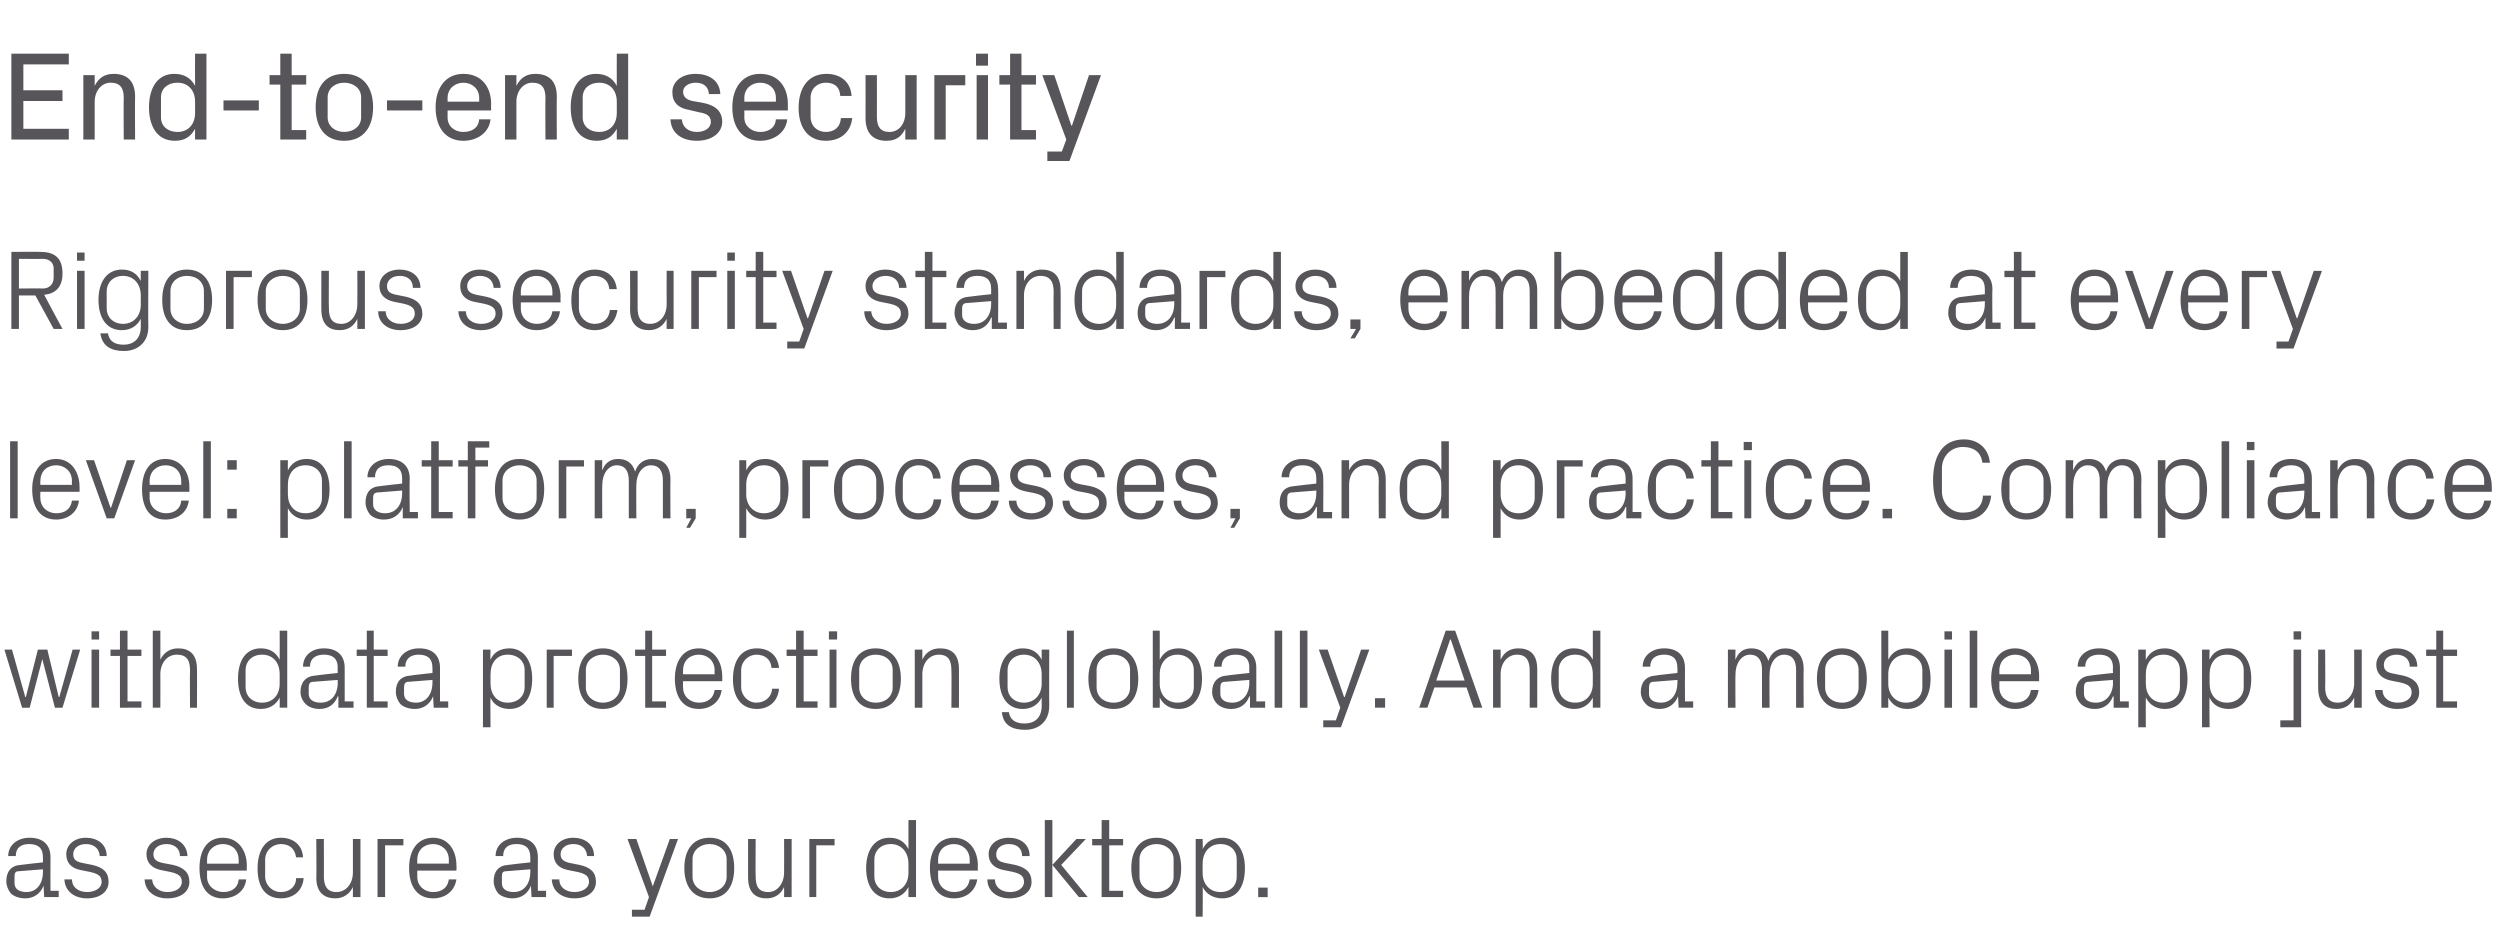 <?xml version="1.0" standalone="no"?><!DOCTYPE svg PUBLIC "-//W3C//DTD SVG 1.1//EN" "http://www.w3.org/Graphics/SVG/1.1/DTD/svg11.dtd"><svg xmlns="http://www.w3.org/2000/svg" version="1.1" width="396px" height="150.5px" viewBox="0 -6 396 150.5" style="top:-6px"><desc>End to end security Rigorous security standards, embedded at every level: platform, processes, and practice. Complian...</desc><defs/><g id="Polygon36995"><path d="m6.8 129.8c0-1.6-.9-2.1-2.2-2.1c-1.3 0-2.1.6-2.1 1.9H1.3c0-1.7 1.4-2.9 3.4-2.9c2 0 3.3 1 3.3 3.1c-.03.04 0 5.3 0 5.3h1.3v1H7l-.1-1.8s-.02.02 0 0c-.5 1.3-1.6 2-2.9 2c-.9 0-1.8-.3-2.3-.8c-.4-.5-.7-1.2-.7-1.9c0-1.5.7-2.5 2.3-2.6c.05-.03 3.5-.4 3.5-.4c0 0 .02-.8 0-.8zM3 132c-.6 0-.7.3-.7.9v1c0 .9.7 1.4 1.9 1.4c1.6 0 2.6-1.3 2.6-3.2c.02 0 0-.4 0-.4L3 132zm11.6-1c1.8.4 2.6 1.2 2.6 2.7c0 1.5-1.3 2.6-3.4 2.6c-2 0-3.5-1.1-3.6-3h1.2c0 1.3 1.1 2 2.4 2c1.2 0 2.3-.6 2.3-1.6c0-.9-.5-1.3-1.9-1.6l-1.5-.3c-1.4-.3-2.2-1.1-2.2-2.5c0-1.5 1.3-2.6 3.1-2.6c1.7 0 3.3.9 3.3 2.9h-1.1c-.1-1.3-1-1.9-2.2-1.9c-1.2 0-2 .7-2 1.6c0 .9.5 1.2 1.5 1.4l1.5.3zm12.8 0c1.7.4 2.6 1.2 2.6 2.7c0 1.5-1.3 2.6-3.5 2.6c-2 0-3.5-1.1-3.6-3h1.2c.1 1.3 1.2 2 2.4 2c1.3 0 2.3-.6 2.3-1.6c0-.9-.5-1.3-1.9-1.6l-1.5-.3c-1.3-.3-2.2-1.1-2.2-2.5c0-1.5 1.3-2.6 3.2-2.6c1.6 0 3.2.9 3.3 2.9h-1.2c0-1.3-1-1.9-2.1-1.9c-1.3 0-2.1.7-2.1 1.6c0 .9.6 1.2 1.5 1.4l1.6.3zm10.4-.8c0-1.6-1.1-2.5-2.5-2.5c-1.3 0-2.5.9-2.5 2.5v.6h5s.02-.64 0-.6zm1.2 3.1c-.2 1.9-1.8 3-3.7 3c-2.6 0-3.7-2-3.7-4.8c0-2.8 1.2-4.8 3.7-4.8c2.5 0 3.8 2.1 3.8 4.4c-.02 0 0 .8 0 .8h-6.3v1c0 1.5 1.3 2.4 2.6 2.4c1.2 0 2.3-.6 2.4-2h1.2zm7.9-3.5c-.2-1.5-1.2-2.1-2.4-2.1c-1.3 0-2.5 1-2.5 2.5v2.6c0 1.4 1.1 2.5 2.5 2.5c1.3 0 2.4-.8 2.4-2.2h1.2c-.2 2.2-1.8 3.2-3.6 3.2c-2.6 0-3.7-2-3.7-4.7c0-3 1.3-4.9 3.7-4.9c1.9 0 3.4 1.1 3.5 3.1h-1.1zm4.4 3c0 1.5.5 2.5 2 2.5c1.5 0 2.6-1.3 2.6-3.1v-5.3h1.2v9.2h-1.2v-1.6c-.5 1.1-1.5 1.8-2.8 1.8c-1.7 0-3-.9-3-3.3c.05.04 0-6.1 0-6.1h1.2s.02 5.94 0 5.9zm8.5-5.9h4.1v1H61v8.2h-1.2v-9.2zm11.3 3.3c0-1.6-1.2-2.5-2.5-2.5c-1.4 0-2.5.9-2.5 2.5c-.02-.04 0 .6 0 .6h5s-.02-.64 0-.6zm1.2 3.1c-.3 1.9-1.8 3-3.7 3c-2.6 0-3.8-2-3.8-4.8c0-2.8 1.3-4.8 3.8-4.8c2.5 0 3.7 2.1 3.7 4.4c.04 0 0 .8 0 .8h-6.2s-.02.96 0 1c0 1.5 1.2 2.4 2.5 2.4c1.3 0 2.3-.6 2.5-2h1.2zm11.7-3.5c0-1.6-.9-2.1-2.2-2.1c-1.3 0-2.1.6-2.1 1.9h-1.2c0-1.7 1.4-2.9 3.4-2.9c2 0 3.3 1 3.3 3.1c-.03.04 0 5.3 0 5.3h1.3v1h-2.3l-.1-1.8s-.02.02 0 0c-.5 1.3-1.6 2-2.9 2c-.9 0-1.8-.3-2.3-.8c-.4-.5-.7-1.2-.7-1.9c0-1.5.7-2.5 2.3-2.6c.05-.03 3.5-.4 3.5-.4c0 0 .02-.8 0-.8zm-3.8 2.2c-.6 0-.7.3-.7.9v1c0 .9.7 1.4 1.9 1.4c1.6 0 2.6-1.3 2.6-3.2c.02 0 0-.4 0-.4l-3.8.3zm11.6-1c1.8.4 2.6 1.2 2.6 2.7c0 1.5-1.3 2.6-3.4 2.6c-2 0-3.5-1.1-3.6-3h1.2c0 1.3 1.1 2 2.4 2c1.2 0 2.3-.6 2.3-1.6c0-.9-.5-1.3-1.9-1.6l-1.5-.3c-1.4-.3-2.2-1.1-2.2-2.5c0-1.5 1.3-2.6 3.1-2.6c1.7 0 3.3.9 3.3 2.9H93c-.1-1.3-1-1.9-2.2-1.9c-1.2 0-2 .7-2 1.6c0 .9.6 1.2 1.5 1.4l1.5.3zm11.6 3.4l2.7-7.5h1.3l-4.5 12.3h-2.8v-1.1h2l.7-2l-3.4-9.2h1.4l2.6 7.5zm9-7.7c2.7 0 3.9 2 3.9 4.8c0 2.8-1.2 4.8-3.9 4.8c-2.7 0-4-2-4-4.8c0-2.8 1.3-4.8 4-4.8zm2.7 3.4c0-1.4-1.2-2.4-2.7-2.4c-1.5 0-2.7 1-2.7 2.4v2.8c0 1.4 1.2 2.4 2.7 2.4c1.5 0 2.7-1 2.7-2.4v-2.8zm4.6 2.7c0 1.5.4 2.5 2 2.5c1.4 0 2.5-1.3 2.5-3.1c.03-.01 0-5.3 0-5.3h1.2v9.2h-1.2s.03-1.6 0-1.6c-.5 1.1-1.4 1.8-2.8 1.8c-1.7 0-2.9-.9-2.9-3.3c-.01.04 0-6.1 0-6.1h1.2s-.04 5.94 0 5.9zm8.5-5.9h4v1h-2.9v8.2h-1.1v-9.2zm15.7 3.9c0-1.8-1.1-3.1-2.8-3.1c-1.6 0-2.6 1.1-2.6 2.4v2.8c0 1.3 1 2.4 2.6 2.4c1.7 0 2.8-1.3 2.8-3v-1.5zm0 5.3v-1.6c-.6 1.2-1.7 1.8-3 1.8c-2.4 0-3.7-1.9-3.7-4.8c0-2.8 1.3-4.8 3.7-4.8c1.4 0 2.4.6 3 1.8v-4.6h1.2v12.2h-1.2zm9.7-5.9c0-1.6-1.2-2.5-2.5-2.5c-1.4 0-2.5.9-2.5 2.5v.6h5v-.6zm1.2 3.1c-.3 1.9-1.8 3-3.7 3c-2.6 0-3.8-2-3.8-4.8c0-2.8 1.3-4.8 3.8-4.8c2.5 0 3.8 2.1 3.8 4.4c-.05 0 0 .8 0 .8h-6.3v1c0 1.5 1.2 2.4 2.5 2.4c1.3 0 2.3-.6 2.5-2h1.2zm6-2.3c1.7.4 2.6 1.2 2.6 2.7c0 1.5-1.3 2.6-3.5 2.6c-1.9 0-3.5-1.1-3.5-3h1.2c0 1.3 1.1 2 2.4 2c1.2 0 2.2-.6 2.2-1.6c0-.9-.5-1.3-1.8-1.6l-1.5-.3c-1.4-.3-2.3-1.1-2.3-2.5c0-1.5 1.3-2.6 3.2-2.6c1.7 0 3.3.9 3.3 2.9h-1.2c0-1.3-.9-1.9-2.1-1.9c-1.2 0-2 .7-2 1.6c0 .9.5 1.2 1.5 1.4l1.5.3zm5.9 0l3.8-4.1h1.5l-3.9 4.1l4.2 5.1h-1.4l-4.2-5.1zm0 5.1h-1.2v-12.2h1.2v12.2zm9-1h2.2v1h-3.4v-8.2H173v-1h1.5v-3h1.2v3h2.2v1h-2.2v7.2zm7.5-8.4c2.7 0 3.9 2 3.9 4.8c0 2.8-1.2 4.8-3.9 4.8c-2.7 0-4-2-4-4.8c0-2.8 1.3-4.8 4-4.8zm2.7 3.4c0-1.4-1.2-2.4-2.7-2.4c-1.5 0-2.7 1-2.7 2.4v2.8c0 1.4 1.2 2.4 2.7 2.4c1.5 0 2.7-1 2.7-2.4v-2.8zm4.6 2.2c0 1.7 1.1 3 2.8 3c1.7 0 2.6-1.1 2.6-2.4v-2.8c0-1.3-.9-2.4-2.6-2.4c-1.7 0-2.8 1.3-2.8 3.1v1.5zm-1.1 6.9v-12.3h1.1s.05 1.6 0 1.6c.6-1.2 1.6-1.8 3.1-1.8c2.3 0 3.6 2 3.6 4.8c0 2.9-1.2 4.8-3.6 4.8c-1.3 0-2.5-.6-3.1-1.8c.05.02 0 4.7 0 4.7h-1.1zm11.4-3.1h-1.5v-1.5h1.5v1.5z" stroke="none" fill="#575559"/></g><g id="Polygon36994"><path d="m4.1 104.4L6 96.9h1.5l1.8 7.5h.1l2.1-7.5h1.2l-2.8 9.2H8.7l-2-7.7l-2 7.7H3.5L.7 96.9h1.2l2.1 7.5h.1zm10.4 1.7v-9.2h1.2v9.2h-1.2zm1.2-10.8h-1.2V94h1.2v1.3zm4.5 9.8h2.2v1H19v-8.2h-1.5v-1h1.5v-3h1.2v3h2.2v1h-2.2v7.2zm9.9-4.9c0-1.6-.5-2.5-2.1-2.5c-1.5 0-2.6 1.3-2.6 3.1c.02-.01 0 5.3 0 5.3h-1.2V93.9h1.2s.02 4.62 0 4.6c.5-1.1 1.5-1.8 2.8-1.8c1.8 0 3 .9 3 3.3c.03-.02 0 6.1 0 6.1h-1.1s-.04-5.94 0-5.9zm14.2.6c0-1.8-1-3.1-2.8-3.1c-1.6 0-2.6 1.1-2.6 2.4v2.8c0 1.3 1 2.4 2.6 2.4c1.8 0 2.8-1.3 2.8-3v-1.5zm0 5.3s.02-1.58 0-1.6c-.6 1.2-1.7 1.8-3 1.8c-2.4 0-3.6-1.9-3.6-4.8c0-2.8 1.2-4.8 3.6-4.8c1.4 0 2.4.6 3 1.8c.02 0 0-4.6 0-4.6h1.2v12.2h-1.2zm9.2-6.3c0-1.6-.9-2.1-2.2-2.1c-1.3 0-2.2.6-2.2 1.9H48c0-1.7 1.3-2.9 3.3-2.9c2 0 3.3 1 3.3 3.1v5.3h1.4v1h-2.4v-1.8s-.09.02-.1 0c-.5 1.3-1.5 2-2.9 2c-.9 0-1.7-.3-2.2-.8c-.5-.5-.8-1.2-.8-1.9c0-1.5.8-2.5 2.4-2.6c-.01-.03 3.5-.4 3.5-.4c0 0-.04-.8 0-.8zm-3.9 2.2c-.5 0-.7.3-.7.9v1c0 .9.7 1.4 1.9 1.4c1.7 0 2.7-1.3 2.7-3.2c-.04 0 0-.4 0-.4l-3.9.3zm9.6 3.1h2.2v1h-3.3v-8.2h-1.6v-1h1.6v-3h1.1v3h2.2v1h-2.2v7.2zm9.3-5.3c0-1.6-.9-2.1-2.2-2.1c-1.2 0-2.1.6-2.1 1.9H63c0-1.7 1.4-2.9 3.4-2.9c2 0 3.3 1 3.3 3.1c-.02.04 0 5.3 0 5.3h1.3v1h-2.3l-.1-1.8s-.02.02 0 0c-.5 1.3-1.6 2-2.9 2c-.9 0-1.8-.3-2.3-.8c-.4-.5-.7-1.2-.7-1.9c0-1.5.7-2.5 2.4-2.6c-.05-.03 3.4-.4 3.4-.4c0 0 .02-.8 0-.8zm-3.8 2.2c-.5 0-.7.3-.7.9v1c0 .9.7 1.4 1.9 1.4c1.6 0 2.6-1.3 2.6-3.2c.02 0 0-.4 0-.4l-3.8.3zm13 .3c0 1.7 1 3 2.7 3c1.7 0 2.7-1.1 2.7-2.4v-2.8c0-1.3-1-2.4-2.7-2.4c-1.7 0-2.7 1.3-2.7 3.1v1.5zm-1.2 6.9V96.9h1.2s-.05 1.6 0 1.6c.5-1.2 1.6-1.8 3-1.8c2.3 0 3.6 2 3.6 4.8c0 2.9-1.2 4.8-3.6 4.8c-1.3 0-2.5-.6-3-1.8c-.05.02 0 4.7 0 4.7h-1.2zm10.1-12.3h4v1h-2.9v8.2h-1.1v-9.2zm8.9-.2c2.7 0 3.9 2 3.9 4.8c0 2.8-1.2 4.8-3.9 4.8c-2.7 0-3.9-2-3.9-4.8c0-2.8 1.2-4.8 3.9-4.8zm2.7 3.4c0-1.4-1.2-2.4-2.7-2.4c-1.5 0-2.7 1-2.7 2.4v2.8c0 1.4 1.2 2.4 2.7 2.4c1.5 0 2.7-1 2.7-2.4v-2.8zm5.1 5h2.2v1h-3.3v-8.2h-1.6v-1h1.6v-3h1.1v3h2.2v1h-2.2v7.2zm9.9-4.9c0-1.6-1.2-2.5-2.5-2.5c-1.4 0-2.5.9-2.5 2.5c-.04-.04 0 .6 0 .6h5s-.04-.64 0-.6zm1.1 3.1c-.2 1.9-1.8 3-3.6 3c-2.6 0-3.8-2-3.8-4.8c0-2.8 1.3-4.8 3.8-4.8c2.4 0 3.7 2.1 3.7 4.4c.02 0 0 .8 0 .8h-6.2s-.04.96 0 1c0 1.5 1.2 2.4 2.5 2.4c1.3 0 2.3-.6 2.5-2h1.1zm7.9-3.5c-.1-1.5-1.2-2.1-2.4-2.1c-1.2 0-2.4 1-2.4 2.5v2.6c0 1.4 1.1 2.5 2.4 2.5c1.3 0 2.4-.8 2.5-2.2h1.1c-.2 2.2-1.8 3.2-3.5 3.2c-2.6 0-3.8-2-3.8-4.7c0-3 1.3-4.9 3.8-4.9c1.9 0 3.3 1.1 3.5 3.1h-1.2zm5.1 5.3h2.2v1h-3.4v-8.2h-1.5v-1h1.5v-3h1.2v3h2.2v1h-2.2v7.2zm4.1 1v-9.2h1.1v9.2h-1.1zm1.2-10.8h-1.3V94h1.3v1.3zm6.1 1.4c2.7 0 4 2 4 4.8c0 2.8-1.3 4.8-4 4.8c-2.7 0-3.9-2-3.9-4.8c0-2.8 1.2-4.8 3.9-4.8zm2.7 3.4c0-1.4-1.1-2.4-2.7-2.4c-1.5 0-2.6 1-2.6 2.4v2.8c0 1.4 1.1 2.4 2.6 2.4c1.6 0 2.7-1 2.7-2.4v-2.8zm9.3.1c0-1.5-.4-2.5-2-2.5c-1.5 0-2.6 1.3-2.6 3.1v5.3h-1.2v-9.2h1.2v1.6c.5-1.1 1.4-1.8 2.8-1.8c1.8 0 3 .9 3 3.3c.02-.02 0 6.1 0 6.1h-1.2s.05-5.9 0-5.9zm15.5 5.6c0 2.6-1.8 3.8-3.8 3.8c-1.9 0-3.5-.6-3.7-2.8h1.1c.2 1.2 1 1.8 2.5 1.8c1.6 0 2.7-.9 2.7-2.8v-1.3c-.6 1.2-1.7 1.8-3 1.8c-2.4 0-3.7-1.9-3.7-4.8c0-2.8 1.3-4.8 3.7-4.8c1.4 0 2.4.6 3 1.8v-1.6h1.2s-.03 8.93 0 8.9zm-1.2-5c0-1.8-1.1-3.1-2.8-3.1c-1.6 0-2.6 1.1-2.6 2.4v2.8c0 1.3 1 2.4 2.6 2.4c1.7 0 2.8-1.3 2.8-3v-1.5zm4 5.3V93.9h1.1v12.2H169zm7.4-9.4c2.7 0 3.9 2 3.9 4.8c0 2.8-1.2 4.8-3.9 4.8c-2.7 0-4-2-4-4.8c0-2.8 1.3-4.8 4-4.8zm2.6 3.4c0-1.4-1.1-2.4-2.6-2.4c-1.6 0-2.7 1-2.7 2.4v2.8c0 1.4 1.1 2.4 2.7 2.4c1.5 0 2.6-1 2.6-2.4v-2.8zm4.7 2.2c0 1.7 1.1 3 2.8 3c1.6 0 2.6-1.1 2.6-2.4v-2.8c0-1.3-1-2.4-2.6-2.4c-1.7 0-2.8 1.3-2.8 3.1v1.5zm-1.1 3.8V93.9h1.1s.02 4.6 0 4.6c.6-1.2 1.6-1.8 3-1.8c2.4 0 3.7 2 3.7 4.8c0 2.9-1.3 4.8-3.7 4.8c-1.3 0-2.4-.6-3-1.8c.02.02 0 1.6 0 1.6h-1.1zm15.3-6.3c0-1.6-.9-2.1-2.2-2.1c-1.3 0-2.2.6-2.2 1.9h-1.2c0-1.7 1.4-2.9 3.4-2.9c2 0 3.3 1 3.3 3.1v5.3h1.4v1H198v-1.8s-.09.02-.1 0c-.5 1.3-1.5 2-2.9 2c-.9 0-1.7-.3-2.2-.8c-.5-.5-.8-1.2-.8-1.9c0-1.5.8-2.5 2.4-2.6c-.02-.03 3.5-.4 3.5-.4c0 0-.05-.8 0-.8zM194 102c-.5 0-.7.3-.7.9v1c0 .9.7 1.4 1.9 1.4c1.6 0 2.7-1.3 2.7-3.2c-.05 0 0-.4 0-.4l-3.9.3zm7.9 4.1V93.9h1.2v12.2h-1.2zm4 0V93.9h1.2v12.2h-1.2zm7.1-1.7l2.6-7.5h1.3l-4.5 12.3h-2.8v-1.1h2l.7-2l-3.4-9.2h1.4l2.6 7.5h.1zm6.4 1.7h-1.6v-1.5h1.6v1.5zm12.9-3.2h-5.1l-1.1 3.2h-1.3l4.2-12.2h1.5l4.3 12.2h-1.4l-1.1-3.2zm-2.6-7.6l-2.2 6.5h4.5l-2.2-6.5h-.1zm12.6 4.9c0-1.5-.5-2.5-2-2.5c-1.5 0-2.6 1.3-2.6 3.1v5.3h-1.2v-9.2h1.2v1.6c.5-1.1 1.4-1.8 2.8-1.8c1.8 0 3 .9 3 3.3v6.1h-1.2s.03-5.9 0-5.9zm10 .6c0-1.8-1-3.1-2.8-3.1c-1.6 0-2.6 1.1-2.6 2.4v2.8c0 1.3 1 2.4 2.6 2.4c1.8 0 2.8-1.3 2.8-3v-1.5zm0 5.3s.02-1.58 0-1.6c-.6 1.2-1.7 1.8-2.9 1.8c-2.5 0-3.7-1.9-3.7-4.8c0-2.8 1.2-4.8 3.6-4.8c1.4 0 2.4.6 3 1.8c.02 0 0-4.6 0-4.6h1.2v12.2h-1.2zm13.4-6.3c0-1.6-.9-2.1-2.1-2.1c-1.3 0-2.2.6-2.2 1.9h-1.2c0-1.7 1.4-2.9 3.4-2.9c2 0 3.3 1 3.3 3.1c-.02.04 0 5.3 0 5.3h1.3v1h-2.3l-.1-1.8s-.02.02 0 0c-.5 1.3-1.6 2-2.9 2c-.9 0-1.8-.3-2.2-.8c-.5-.5-.8-1.2-.8-1.9c0-1.5.8-2.5 2.4-2.6c-.04-.03 3.4-.4 3.4-.4c0 0 .03-.8 0-.8zm-3.8 2.2c-.5 0-.7.3-.7.9v1c0 .9.7 1.4 1.9 1.4c1.6 0 2.6-1.3 2.6-3.2c.03 0 0-.4 0-.4l-3.8.3zm11.8-5.1h1.2s-.04 1.62 0 1.6c.4-1.1 1.2-1.8 2.5-1.8c1.3 0 2.3.6 2.7 2c.4-1.2 1.3-2 2.7-2c1.6 0 2.9.9 2.9 3.3c-.04-.02 0 6.1 0 6.1h-1.2v-6c0-1.5-.6-2.4-1.9-2.4c-1.3 0-2.3 1.3-2.3 3.1c-.04-.01 0 5.3 0 5.3h-1.2v-6c0-1.5-.6-2.4-1.9-2.4c-1.3 0-2.3 1.3-2.3 3.1c-.04-.01 0 5.3 0 5.3h-1.2v-9.2zm18.1-.2c2.7 0 3.9 2 3.9 4.8c0 2.8-1.2 4.8-3.9 4.8c-2.7 0-4-2-4-4.8c0-2.8 1.3-4.8 4-4.8zm2.6 3.4c0-1.4-1.1-2.4-2.6-2.4c-1.6 0-2.7 1-2.7 2.4v2.8c0 1.4 1.1 2.4 2.7 2.4c1.5 0 2.6-1 2.6-2.4v-2.8zm4.7 2.2c0 1.7 1.1 3 2.8 3c1.6 0 2.6-1.1 2.6-2.4v-2.8c0-1.3-1-2.4-2.6-2.4c-1.7 0-2.8 1.3-2.8 3.1v1.5zm-1.1 3.8V93.9h1.1s.02 4.6 0 4.6c.6-1.2 1.6-1.8 3-1.8c2.4 0 3.7 2 3.7 4.8c0 2.9-1.3 4.8-3.7 4.8c-1.3 0-2.4-.6-3-1.8c.02.02 0 1.6 0 1.6H298zm10 0v-9.2h1.2v9.2H308zm1.2-10.8H308V94h1.2v1.3zm2.8 10.8V93.9h1.2v12.2H312zm9.7-5.9c0-1.6-1.1-2.5-2.5-2.5c-1.3 0-2.5.9-2.5 2.5v.6h5v-.6zm1.2 3.1c-.2 1.9-1.8 3-3.7 3c-2.6 0-3.8-2-3.8-4.8c0-2.8 1.3-4.8 3.8-4.8c2.5 0 3.8 2.1 3.8 4.4c-.03 0 0 .8 0 .8h-6.3v1c0 1.5 1.2 2.4 2.5 2.4c1.3 0 2.3-.6 2.5-2h1.2zm11.8-3.5c0-1.6-.9-2.1-2.2-2.1c-1.3 0-2.2.6-2.2 1.9h-1.2c0-1.7 1.4-2.9 3.4-2.9c2 0 3.3 1 3.3 3.1v5.3h1.4v1h-2.4v-1.8s-.09.02-.1 0c-.5 1.3-1.5 2-2.9 2c-.9 0-1.7-.3-2.2-.8c-.5-.5-.8-1.2-.8-1.9c0-1.5.8-2.5 2.4-2.6c-.02-.03 3.5-.4 3.5-.4c0 0-.05-.8 0-.8zm-3.9 2.2c-.5 0-.7.3-.7.9v1c0 .9.7 1.4 1.9 1.4c1.6 0 2.7-1.3 2.7-3.2c-.05 0 0-.4 0-.4l-3.9.3zm9.1.3c0 1.7 1 3 2.8 3c1.6 0 2.6-1.1 2.6-2.4v-2.8c0-1.3-1-2.4-2.6-2.4c-1.8 0-2.8 1.3-2.8 3.1v1.5zm-1.2 6.9V96.9h1.2s-.03 1.6 0 1.6c.6-1.2 1.6-1.8 3-1.8c2.4 0 3.6 2 3.6 4.8c0 2.9-1.2 4.8-3.6 4.8c-1.3 0-2.4-.6-3-1.8c-.03.02 0 4.7 0 4.7h-1.2zm11.3-6.9c0 1.7 1 3 2.7 3c1.7 0 2.7-1.1 2.7-2.4v-2.8c0-1.3-1-2.4-2.7-2.4c-1.7 0-2.7 1.3-2.7 3.1v1.5zm-1.2 6.9V96.9h1.2s-.05 1.6 0 1.6c.5-1.2 1.6-1.8 3-1.8c2.3 0 3.6 2 3.6 4.8c0 2.9-1.2 4.8-3.6 4.8c-1.3 0-2.5-.6-3-1.8c-.05.02 0 4.7 0 4.7h-1.2zm14.5-12.3h1.2v12.3h-3.3v-1.1h2.1V96.9zm1.2-1.6h-1.2V94h1.2v1.3zm3.8 7.5c0 1.5.5 2.5 2 2.5c1.5 0 2.6-1.3 2.6-3.1c.02-.01 0-5.3 0-5.3h1.2v9.2h-1.2s.02-1.6 0-1.6c-.5 1.1-1.4 1.8-2.8 1.8c-1.7 0-2.9-.9-2.9-3.3c-.02.04 0-6.1 0-6.1h1.1s.05 5.94 0 5.9zm12.3-1.8c1.7.4 2.6 1.2 2.6 2.7c0 1.5-1.3 2.6-3.5 2.6c-1.9 0-3.5-1.1-3.5-3h1.2c0 1.3 1.1 2 2.4 2c1.2 0 2.2-.6 2.2-1.6c0-.9-.5-1.3-1.8-1.6l-1.5-.3c-1.4-.3-2.3-1.1-2.3-2.5c0-1.5 1.3-2.6 3.2-2.6c1.7 0 3.3.9 3.3 2.9h-1.2c0-1.3-1-1.9-2.1-1.9c-1.2 0-2 .7-2 1.6c0 .9.5 1.2 1.5 1.4l1.5.3zm6.4 4.1h2.2v1h-3.3v-8.2h-1.6v-1h1.6v-3h1.1v3h2.2v1H387v7.2z" stroke="none" fill="#575559"/></g><g id="Polygon36993"><path d="m1.6 76.1V63.9h1.2v12.2H1.6zm9.8-5.9c0-1.6-1.2-2.5-2.5-2.5c-1.4 0-2.5.9-2.5 2.5c-.05-.04 0 .6 0 .6h5s-.04-.64 0-.6zm1.1 3.1c-.2 1.9-1.8 3-3.6 3c-2.6 0-3.8-2-3.8-4.8c0-2.8 1.3-4.8 3.8-4.8c2.4 0 3.7 2.1 3.7 4.4c.02 0 0 .8 0 .8H6.4s-.05.96 0 1c0 1.5 1.2 2.4 2.5 2.4c1.3 0 2.3-.6 2.5-2h1.1zm5.1 1.1l2.5-7.5h1.3l-3.3 9.2h-1.2l-3.3-9.2h1.3l2.6 7.5h.1zm11.1-4.2c0-1.6-1.1-2.5-2.5-2.5c-1.3 0-2.5.9-2.5 2.5c.02-.04 0 .6 0 .6h5s.03-.64 0-.6zm1.2 3.1c-.2 1.9-1.8 3-3.7 3c-2.6 0-3.7-2-3.7-4.8c0-2.8 1.2-4.8 3.7-4.8c2.5 0 3.8 2.1 3.8 4.4v.8h-6.3s.02.96 0 1c0 1.5 1.3 2.4 2.6 2.4c1.2 0 2.3-.6 2.4-2h1.2zm2.3 2.8V63.9h1.2v12.2h-1.2zm5.3 0H36v-1.5h1.5v1.5zm0-7.7H36v-1.5h1.5v1.5zm8.1 3.9c0 1.7 1 3 2.8 3c1.6 0 2.6-1.1 2.6-2.4v-2.8c0-1.3-1-2.4-2.6-2.4c-1.8 0-2.8 1.3-2.8 3.1v1.5zm-1.2 6.9V66.9h1.2s-.02 1.6 0 1.6c.6-1.2 1.6-1.8 3-1.8c2.4 0 3.6 2 3.6 4.8c0 2.9-1.2 4.8-3.6 4.8c-1.3 0-2.4-.6-3-1.8c-.02.02 0 4.7 0 4.7h-1.2zm10.1-3.1V63.9h1.2v12.2h-1.2zm9.2-6.3c0-1.6-.9-2.1-2.2-2.1c-1.3 0-2.1.6-2.1 1.9h-1.2c0-1.7 1.4-2.9 3.4-2.9c1.9 0 3.3 1 3.3 3.1c-.05.04 0 5.3 0 5.3h1.3v1h-2.4v-1.8s-.05.02 0 0c-.5 1.3-1.6 2-3 2c-.9 0-1.7-.3-2.2-.8c-.4-.5-.7-1.2-.7-1.9c0-1.5.7-2.5 2.3-2.6c.03-.03 3.5-.4 3.5-.4v-.8zM59.9 72c-.6 0-.8.3-.8.9v1c0 .9.8 1.4 1.9 1.4c1.7 0 2.7-1.3 2.7-3.2v-.4l-3.8.3zm9.6 3.1h2.2v1h-3.4v-8.2h-1.5v-1h1.5v-3h1.2v3h2.2v1h-2.2v7.2zm5.8-8.2h2v1h-2v8.2h-1.2v-8.2h-1.5v-1h1.5v-3h3.4v1h-2.2v2zm7-.2c2.7 0 3.9 2 3.9 4.8c0 2.8-1.2 4.8-3.9 4.8c-2.7 0-3.9-2-3.9-4.8c0-2.8 1.2-4.8 3.9-4.8zm2.7 3.4c0-1.4-1.2-2.4-2.7-2.4c-1.5 0-2.7 1-2.7 2.4v2.8c0 1.4 1.2 2.4 2.7 2.4c1.5 0 2.7-1 2.7-2.4v-2.8zm3.5-3.2h4v1h-2.8v8.2h-1.2v-9.2zm5.7 0h1.2s-.04 1.62 0 1.6c.4-1.1 1.2-1.8 2.5-1.8c1.3 0 2.3.6 2.7 2c.4-1.2 1.3-2 2.7-2c1.6 0 2.9.9 2.9 3.3c-.04-.02 0 6.1 0 6.1H105v-6c0-1.5-.6-2.4-1.9-2.4c-1.3 0-2.3 1.3-2.3 3.1c-.04-.01 0 5.3 0 5.3h-1.2v-6c0-1.5-.6-2.4-1.9-2.4c-1.3 0-2.3 1.3-2.3 3.1c-.04-.01 0 5.3 0 5.3h-1.2v-9.2zm16 9.2l-.9 1.5h-.6l.8-1.5h-.8v-1.5h1.5v1.5zm8-3.8c0 1.7 1.1 3 2.8 3c1.6 0 2.6-1.1 2.6-2.4v-2.8c0-1.3-1-2.4-2.6-2.4c-1.7 0-2.8 1.3-2.8 3.1v1.5zm-1.1 6.9V66.9h1.1s.02 1.6 0 1.6c.6-1.2 1.6-1.8 3-1.8c2.4 0 3.7 2 3.7 4.8c0 2.9-1.3 4.8-3.7 4.8c-1.3 0-2.4-.6-3-1.8c.02.02 0 4.7 0 4.7h-1.1zm10-12.3h4.1v1h-2.9v8.2h-1.2v-9.2zm9-.2c2.7 0 3.9 2 3.9 4.8c0 2.8-1.2 4.8-3.9 4.8c-2.7 0-4-2-4-4.8c0-2.8 1.3-4.8 4-4.8zm2.7 3.4c0-1.4-1.2-2.4-2.7-2.4c-1.6 0-2.7 1-2.7 2.4v2.8c0 1.4 1.1 2.4 2.7 2.4c1.5 0 2.7-1 2.7-2.4v-2.8zm9-.3c-.1-1.5-1.1-2.1-2.3-2.1c-1.3 0-2.5 1-2.5 2.5v2.6c0 1.4 1.1 2.5 2.5 2.5c1.3 0 2.3-.8 2.4-2.2h1.2c-.2 2.2-1.8 3.2-3.6 3.2c-2.6 0-3.7-2-3.7-4.7c0-3 1.3-4.9 3.7-4.9c1.9 0 3.4 1.1 3.5 3.1h-1.2zm9.2.4c0-1.6-1.2-2.5-2.5-2.5c-1.4 0-2.5.9-2.5 2.5v.6h5v-.6zm1.2 3.1c-.3 1.9-1.8 3-3.7 3c-2.6 0-3.8-2-3.8-4.8c0-2.8 1.3-4.8 3.8-4.8c2.5 0 3.8 2.1 3.8 4.4c-.05 0 0 .8 0 .8H152v1c0 1.5 1.2 2.4 2.5 2.4c1.3 0 2.3-.6 2.5-2h1.2zm6-2.3c1.7.4 2.6 1.2 2.6 2.7c0 1.5-1.3 2.6-3.5 2.6c-1.9 0-3.5-1.1-3.5-3h1.2c0 1.3 1.1 2 2.4 2c1.2 0 2.2-.6 2.2-1.6c0-.9-.5-1.3-1.8-1.6l-1.5-.3c-1.4-.3-2.3-1.1-2.3-2.5c0-1.5 1.3-2.6 3.2-2.6c1.7 0 3.3.9 3.3 2.9h-1.2c0-1.3-.9-1.9-2.1-1.9c-1.2 0-2 .7-2 1.6c0 .9.5 1.2 1.5 1.4l1.5.3zm8.5 0c1.7.4 2.6 1.2 2.6 2.7c0 1.5-1.3 2.6-3.5 2.6c-2 0-3.5-1.1-3.5-3h1.1c.1 1.3 1.2 2 2.4 2c1.3 0 2.3-.6 2.3-1.6c0-.9-.5-1.3-1.8-1.6l-1.6-.3c-1.3-.3-2.2-1.1-2.2-2.5c0-1.5 1.3-2.6 3.2-2.6c1.6 0 3.2.9 3.3 2.9h-1.2c0-1.3-1-1.9-2.1-1.9c-1.2 0-2.1.7-2.1 1.6c0 .9.6 1.2 1.5 1.4l1.6.3zm10.4-.8c0-1.6-1.1-2.5-2.5-2.5c-1.3 0-2.5.9-2.5 2.5c.03-.04 0 .6 0 .6h5s.03-.64 0-.6zm1.2 3.1c-.2 1.9-1.8 3-3.7 3c-2.6 0-3.7-2-3.7-4.8c0-2.8 1.2-4.8 3.7-4.8c2.5 0 3.8 2.1 3.8 4.4v.8h-6.3s.03.96 0 1c0 1.5 1.3 2.4 2.6 2.4c1.2 0 2.3-.6 2.4-2h1.2zm6-2.3c1.8.4 2.6 1.2 2.6 2.7c0 1.5-1.3 2.6-3.4 2.6c-2 0-3.5-1.1-3.6-3h1.2c0 1.3 1.1 2 2.4 2c1.3 0 2.3-.6 2.3-1.6c0-.9-.5-1.3-1.9-1.6l-1.5-.3c-1.3-.3-2.2-1.1-2.2-2.5c0-1.5 1.3-2.6 3.2-2.6c1.6 0 3.2.9 3.3 2.9h-1.2c-.1-1.3-1-1.9-2.1-1.9c-1.3 0-2.1.7-2.1 1.6c0 .9.6 1.2 1.5 1.4l1.5.3zm6.1 5.1l-.9 1.5h-.6l.8-1.5h-.8v-1.5h1.5v1.5zm12.1-6.3c0-1.6-.9-2.1-2.2-2.1c-1.3 0-2.1.6-2.1 1.9H203c0-1.7 1.4-2.9 3.3-2.9c2 0 3.3 1 3.3 3.1c.04.04 0 5.3 0 5.3h1.4v1h-2.4v-1.8s-.06.02-.1 0c-.5 1.3-1.5 2-2.9 2c-.9 0-1.7-.3-2.2-.8c-.5-.5-.7-1.2-.7-1.9c0-1.5.7-2.5 2.3-2.6c.02-.03 3.5-.4 3.5-.4v-.8zm-3.8 2.2c-.6 0-.8.3-.8.9v1c0 .9.8 1.4 1.9 1.4c1.7 0 2.7-1.3 2.7-3.2v-.4l-3.8.3zm13.7-1.8c0-1.5-.5-2.5-2.1-2.5c-1.5 0-2.6 1.3-2.6 3.1v5.3h-1.2v-9.2h1.2v1.6c.5-1.1 1.5-1.8 2.8-1.8c1.8 0 3 .9 3 3.3c.02-.02 0 6.1 0 6.1h-1.1s-.05-5.9 0-5.9zm9.9.6c0-1.8-1-3.1-2.7-3.1c-1.6 0-2.7 1.1-2.7 2.4v2.8c0 1.3 1.1 2.4 2.7 2.4c1.7 0 2.7-1.3 2.7-3v-1.5zm0 5.3s.04-1.58 0-1.6c-.5 1.2-1.6 1.8-2.9 1.8c-2.5 0-3.7-1.9-3.7-4.8c0-2.8 1.3-4.8 3.6-4.8c1.4 0 2.5.6 3 1.8c.04 0 0-4.6 0-4.6h1.2v12.2h-1.2zm9.4-3.8c0 1.7 1.1 3 2.8 3c1.6 0 2.6-1.1 2.6-2.4v-2.8c0-1.3-1-2.4-2.6-2.4c-1.7 0-2.8 1.3-2.8 3.1v1.5zm-1.2 6.9V66.9h1.2v1.6c.6-1.2 1.6-1.8 3-1.8c2.4 0 3.7 2 3.7 4.8c0 2.9-1.3 4.8-3.7 4.8c-1.3 0-2.4-.6-3-1.8v4.7h-1.2zm10.1-12.3h4.1v1h-2.9v8.2h-1.2v-9.2zm10.9 2.9c0-1.6-.9-2.1-2.2-2.1c-1.3 0-2.2.6-2.2 1.9H252c0-1.7 1.3-2.9 3.3-2.9c2 0 3.3 1 3.3 3.1c.02.04 0 5.3 0 5.3h1.4v1h-2.4v-1.8s-.08.02-.1 0c-.5 1.3-1.5 2-2.9 2c-.9 0-1.7-.3-2.2-.8c-.5-.5-.7-1.2-.7-1.9c0-1.5.7-2.5 2.3-2.6c-.01-.03 3.5-.4 3.5-.4c0 0-.03-.8 0-.8zm-3.8 2.2c-.6 0-.8.3-.8.9v1c0 .9.7 1.4 1.9 1.4c1.7 0 2.7-1.3 2.7-3.2c-.03 0 0-.4 0-.4l-3.8.3zm13.4-2.2c-.1-1.5-1.2-2.1-2.4-2.1c-1.2 0-2.4 1-2.4 2.5v2.6c0 1.4 1.1 2.5 2.4 2.5c1.3 0 2.4-.8 2.5-2.2h1.1c-.2 2.2-1.8 3.2-3.5 3.2c-2.6 0-3.8-2-3.8-4.7c0-3 1.3-4.9 3.8-4.9c1.8 0 3.3 1.1 3.5 3.1h-1.2zm5.1 5.3h2.2v1H271v-8.2h-1.5v-1h1.5v-3h1.2v3h2.2v1h-2.2v7.2zm4.1 1v-9.2h1.1v9.2h-1.1zm1.2-10.8h-1.3V64h1.3v1.3zm8.3 4.5c-.1-1.5-1.2-2.1-2.4-2.1c-1.2 0-2.4 1-2.4 2.5v2.6c0 1.4 1.1 2.5 2.4 2.5c1.3 0 2.4-.8 2.5-2.2h1.1c-.2 2.2-1.8 3.2-3.6 3.2c-2.6 0-3.7-2-3.7-4.7c0-3 1.3-4.9 3.8-4.9c1.8 0 3.3 1.1 3.5 3.1h-1.2zm9.1.4c0-1.6-1.1-2.5-2.5-2.5c-1.3 0-2.5.9-2.5 2.5c.02-.04 0 .6 0 .6h5s.03-.64 0-.6zm1.2 3.1c-.2 1.9-1.8 3-3.7 3c-2.6 0-3.7-2-3.7-4.8c0-2.8 1.2-4.8 3.7-4.8c2.5 0 3.8 2.1 3.8 4.4v.8h-6.3s.02.96 0 1c0 1.5 1.3 2.4 2.6 2.4c1.2 0 2.3-.6 2.4-2h1.2zm3.6 2.8h-1.5v-1.5h1.5v1.5zm6.5-6c0-3.9 1.5-6.5 4.9-6.5c2.2 0 3.9 1.4 4.1 3.7H314c-.2-1.8-1.5-2.5-3.1-2.5c-1.9 0-3.3 1.5-3.3 3.4v3.6c0 2 1.5 3.4 3.3 3.4c1.9 0 3.1-.8 3.2-2.7h1.3c-.2 2.3-1.8 3.9-4.3 3.9c-3.2 0-4.9-2.2-4.9-6.3zm14.8-3.4c2.7 0 3.9 2 3.9 4.8c0 2.8-1.2 4.8-3.9 4.8c-2.7 0-4-2-4-4.8c0-2.8 1.3-4.8 4-4.8zm2.7 3.4c0-1.4-1.2-2.4-2.7-2.4c-1.5 0-2.7 1-2.7 2.4v2.8c0 1.4 1.2 2.4 2.7 2.4c1.5 0 2.7-1 2.7-2.4v-2.8zm3.5-3.2h1.2s-.05 1.62 0 1.6c.4-1.1 1.2-1.8 2.5-1.8c1.3 0 2.3.6 2.7 2c.3-1.2 1.3-2 2.7-2c1.6 0 2.9.9 2.9 3.3c-.05-.02 0 6.1 0 6.1H338s-.02-5.96 0-6c0-1.5-.6-2.4-1.9-2.4c-1.3 0-2.3 1.3-2.3 3.1c-.05-.01 0 5.3 0 5.3h-1.2s-.02-5.96 0-6c0-1.5-.6-2.4-1.9-2.4c-1.3 0-2.3 1.3-2.3 3.1c-.05-.01 0 5.3 0 5.3h-1.2v-9.2zm15.8 5.4c0 1.7 1 3 2.8 3c1.6 0 2.6-1.1 2.6-2.4v-2.8c0-1.3-1-2.4-2.6-2.4c-1.8 0-2.8 1.3-2.8 3.1v1.5zm-1.2 6.9V66.9h1.2s-.02 1.6 0 1.6c.6-1.2 1.6-1.8 3-1.8c2.4 0 3.6 2 3.6 4.8c0 2.9-1.2 4.8-3.6 4.8c-1.3 0-2.4-.6-3-1.8c-.02.02 0 4.7 0 4.7h-1.2zm10.1-3.1V63.9h1.2v12.2h-1.2zm4 0v-9.2h1.2v9.2h-1.2zm1.2-10.8h-1.2V64h1.2v1.3zm7.9 4.5c0-1.6-.8-2.1-2.1-2.1c-1.3 0-2.2.6-2.2 1.9h-1.2c0-1.7 1.4-2.9 3.4-2.9c2 0 3.3 1 3.3 3.1v5.3h1.3v1h-2.3l-.1-1.8s-.01.02 0 0c-.5 1.3-1.6 2-2.9 2c-.9 0-1.8-.3-2.2-.8c-.5-.5-.8-1.2-.8-1.9c0-1.5.8-2.5 2.4-2.6c-.04-.03 3.4-.4 3.4-.4c0 0 .03-.8 0-.8zm-3.8 2.2c-.5 0-.7.3-.7.9v1c0 .9.7 1.4 1.9 1.4c1.6 0 2.6-1.3 2.6-3.2c.03 0 0-.4 0-.4l-3.8.3zm13.7-1.8c0-1.5-.5-2.5-2.1-2.5c-1.5 0-2.5 1.3-2.5 3.1c-.05.03 0 5.3 0 5.3h-1.2v-9.2h1.2s-.05 1.62 0 1.6c.5-1.1 1.4-1.8 2.8-1.8c1.8 0 3 .9 3 3.3c-.03-.02 0 6.1 0 6.1h-1.2v-5.9zm9.4-.4c-.1-1.5-1.2-2.1-2.4-2.1c-1.2 0-2.4 1-2.4 2.5v2.6c0 1.4 1.1 2.5 2.4 2.5c1.3 0 2.4-.8 2.5-2.2h1.2c-.3 2.2-1.8 3.2-3.6 3.2c-2.6 0-3.8-2-3.8-4.7c0-3 1.3-4.9 3.8-4.9c1.9 0 3.3 1.1 3.5 3.1h-1.2zm9.2.4c0-1.6-1.2-2.5-2.5-2.5c-1.4 0-2.5.9-2.5 2.5c-.05-.04 0 .6 0 .6h5s-.04-.64 0-.6zm1.1 3.1c-.2 1.9-1.8 3-3.6 3c-2.6 0-3.8-2-3.8-4.8c0-2.8 1.3-4.8 3.8-4.8c2.4 0 3.7 2.1 3.7 4.4c.02 0 0 .8 0 .8h-6.2s-.05.96 0 1c0 1.5 1.2 2.4 2.5 2.4c1.3 0 2.3-.6 2.5-2h1.1z" stroke="none" fill="#575559"/></g><g id="Polygon36992"><path d="m3 40.8v5.3H1.8V33.9s4.61-.04 4.6 0c2.5 0 3.5 1.2 3.5 3.4c0 2.2-1.1 3.2-2.9 3.4c0 .04 2.9 5.4 2.9 5.4H8.5l-2.9-5.3H3zm3.8-1.1c1 0 1.7-.7 1.7-1.7v-1.5c0-.9-.7-1.5-1.7-1.5c.02.03-3.8 0-3.8 0v4.7s3.82-.04 3.8 0zm5.4 6.4v-9.2h1.2v9.2h-1.2zm1.2-10.8h-1.2V34h1.2v1.3zm10.1 10.5c0 2.6-1.9 3.8-3.8 3.8c-1.9 0-3.5-.6-3.8-2.8h1.2c.2 1.2 1 1.8 2.5 1.8c1.5 0 2.7-.9 2.7-2.8v-1.3c-.6 1.2-1.7 1.8-3 1.8c-2.4 0-3.7-1.9-3.7-4.8c0-2.8 1.3-4.8 3.7-4.8c1.4 0 2.4.6 3 1.8c-.02 0 0-1.6 0-1.6h1.2s-.05 8.93 0 8.9zm-1.2-5c0-1.8-1.1-3.1-2.8-3.1c-1.6 0-2.6 1.1-2.6 2.4v2.8c0 1.3 1 2.4 2.6 2.4c1.7 0 2.8-1.3 2.8-3v-1.5zm7.3-4.1c2.7 0 4 2 4 4.8c0 2.8-1.3 4.8-4 4.8c-2.7 0-3.9-2-3.9-4.8c0-2.8 1.2-4.8 3.9-4.8zm2.7 3.4c0-1.4-1.1-2.4-2.7-2.4c-1.5 0-2.6 1-2.6 2.4v2.8c0 1.4 1.1 2.4 2.6 2.4c1.6 0 2.7-1 2.7-2.4v-2.8zm3.5-3.2h4.1v1H37v8.2h-1.2v-9.2zm9-.2c2.7 0 3.9 2 3.9 4.8c0 2.8-1.2 4.8-3.9 4.8c-2.7 0-4-2-4-4.8c0-2.8 1.3-4.8 4-4.8zm2.7 3.4c0-1.4-1.2-2.4-2.7-2.4c-1.5 0-2.7 1-2.7 2.4v2.8c0 1.4 1.2 2.4 2.7 2.4c1.5 0 2.7-1 2.7-2.4v-2.8zm4.6 2.7c0 1.5.4 2.5 2 2.5c1.4 0 2.5-1.3 2.5-3.1c.03-.01 0-5.3 0-5.3h1.2v9.2h-1.2s.03-1.6 0-1.6c-.5 1.1-1.4 1.8-2.8 1.8c-1.7 0-2.9-.9-2.9-3.3c-.01.04 0-6.1 0-6.1h1.2s-.04 5.94 0 5.9zM64.3 41c1.7.4 2.6 1.2 2.6 2.7c0 1.5-1.3 2.6-3.5 2.6c-1.9 0-3.5-1.1-3.5-3h1.2c0 1.3 1.1 2 2.4 2c1.2 0 2.2-.6 2.2-1.6c0-.9-.5-1.3-1.8-1.6l-1.5-.3c-1.4-.3-2.3-1.1-2.3-2.5c0-1.5 1.3-2.6 3.2-2.6c1.7 0 3.3.9 3.3 2.9h-1.2c0-1.3-.9-1.9-2.1-1.9c-1.2 0-2 .7-2 1.6c0 .9.5 1.2 1.5 1.4l1.5.3zM77 41c1.8.4 2.6 1.2 2.6 2.7c0 1.5-1.3 2.6-3.4 2.6c-2 0-3.5-1.1-3.6-3h1.2c0 1.3 1.1 2 2.4 2c1.3 0 2.3-.6 2.3-1.6c0-.9-.5-1.3-1.9-1.6l-1.5-.3c-1.4-.3-2.2-1.1-2.2-2.5c0-1.5 1.3-2.6 3.1-2.6c1.7 0 3.3.9 3.3 2.9h-1.1c-.1-1.3-1-1.9-2.2-1.9c-1.2 0-2 .7-2 1.6c0 .9.6 1.2 1.5 1.4l1.5.3zm10.5-.8c0-1.6-1.2-2.5-2.5-2.5c-1.4 0-2.5.9-2.5 2.5v.6h5v-.6zm1.2 3.1c-.2 1.9-1.8 3-3.7 3c-2.6 0-3.8-2-3.8-4.8c0-2.8 1.3-4.8 3.8-4.8c2.5 0 3.8 2.1 3.8 4.4c-.04 0 0 .8 0 .8h-6.3v1c0 1.5 1.2 2.4 2.5 2.4c1.3 0 2.3-.6 2.5-2h1.2zm7.8-3.5c-.1-1.5-1.2-2.1-2.4-2.1c-1.2 0-2.4 1-2.4 2.5v2.6c0 1.4 1.1 2.5 2.5 2.5c1.3 0 2.3-.8 2.4-2.2h1.2c-.3 2.2-1.8 3.2-3.6 3.2c-2.6 0-3.7-2-3.7-4.7c0-3 1.3-4.9 3.7-4.9c1.9 0 3.3 1.1 3.5 3.1h-1.2zm4.5 3c0 1.5.5 2.5 2 2.5c1.5 0 2.6-1.3 2.6-3.1c-.03-.01 0-5.3 0-5.3h1.1v9.2h-1.1s-.03-1.6 0-1.6c-.5 1.1-1.5 1.8-2.8 1.8c-1.7 0-3-.9-3-3.3c.03.04 0-6.1 0-6.1h1.2v5.9zm8.5-5.9h4v1h-2.8v8.2h-1.2v-9.2zm5.7 9.2v-9.2h1.2v9.2h-1.2zm1.2-10.8h-1.2V34h1.2v1.3zm4.5 9.8h2.1v1h-3.3v-8.2h-1.5v-1h1.5v-3h1.2v3h2.1v1h-2.1v7.2zm7.1-.7l2.6-7.5h1.3l-4.5 12.3h-2.7v-1.1h1.9l.7-2l-3.4-9.2h1.4l2.6 7.5h.1zm13.3-3.4c1.7.4 2.6 1.2 2.6 2.7c0 1.5-1.3 2.6-3.5 2.6c-2 0-3.5-1.1-3.5-3h1.1c.1 1.3 1.2 2 2.4 2c1.3 0 2.3-.6 2.3-1.6c0-.9-.5-1.3-1.8-1.6l-1.5-.3c-1.4-.3-2.3-1.1-2.3-2.5c0-1.5 1.3-2.6 3.2-2.6c1.6 0 3.2.9 3.3 2.9h-1.2c0-1.3-1-1.9-2.1-1.9c-1.2 0-2.1.7-2.1 1.6c0 .9.6 1.2 1.5 1.4l1.6.3zm6.4 4.1h2.2v1h-3.4v-8.2H145v-1h1.5v-3h1.2v3h2.2v1h-2.2v7.2zm9.3-5.3c0-1.6-.9-2.1-2.2-2.1c-1.3 0-2.1.6-2.1 1.9h-1.2c0-1.7 1.4-2.9 3.4-2.9c1.9 0 3.2 1 3.2 3.1c.05.04 0 5.3 0 5.3h1.4v1h-2.4v-1.8s-.05.02-.1 0c-.5 1.3-1.5 2-2.9 2c-.9 0-1.7-.3-2.2-.8c-.4-.5-.7-1.2-.7-1.9c0-1.5.7-2.5 2.3-2.6c.02-.03 3.5-.4 3.5-.4v-.8zm-3.8 2.2c-.6 0-.8.3-.8.9v1c0 .9.8 1.4 1.9 1.4c1.7 0 2.7-1.3 2.7-3.2v-.4l-3.8.3zm13.7-1.8c0-1.5-.5-2.5-2.1-2.5c-1.5 0-2.6 1.3-2.6 3.1v5.3H161v-9.2h1.2v1.6c.5-1.1 1.5-1.8 2.8-1.8c1.8 0 3 .9 3 3.3c.03-.02 0 6.1 0 6.1h-1.1s-.04-5.9 0-5.9zm9.9.6c0-1.8-1-3.1-2.7-3.1c-1.6 0-2.7 1.1-2.7 2.4v2.8c0 1.3 1.1 2.4 2.7 2.4c1.7 0 2.7-1.3 2.7-3v-1.5zm0 5.3s.05-1.58 0-1.6c-.5 1.2-1.6 1.8-2.9 1.8c-2.5 0-3.7-1.9-3.7-4.8c0-2.8 1.3-4.8 3.6-4.8c1.4 0 2.5.6 3 1.8c.05 0 0-4.6 0-4.6h1.2v12.2h-1.2zm9.2-6.3c0-1.6-.9-2.1-2.2-2.1c-1.3 0-2.1.6-2.1 1.9h-1.2c0-1.7 1.4-2.9 3.3-2.9c2 0 3.3 1 3.3 3.1c.04.04 0 5.3 0 5.3h1.4v1h-2.4v-1.8s-.05.02-.1 0c-.5 1.3-1.5 2-2.9 2c-.9 0-1.7-.3-2.2-.8c-.5-.5-.7-1.2-.7-1.9c0-1.5.7-2.5 2.3-2.6c.02-.03 3.5-.4 3.5-.4v-.8zm-3.8 2.2c-.6 0-.8.3-.8.9v1c0 .9.8 1.4 1.9 1.4c1.7 0 2.7-1.3 2.7-3.2v-.4l-3.8.3zm7.8-5.1h4.1v1h-2.9v8.2H190v-9.2zm11.7 3.9c0-1.8-1.1-3.1-2.8-3.1c-1.6 0-2.6 1.1-2.6 2.4v2.8c0 1.3 1 2.4 2.6 2.4c1.7 0 2.8-1.3 2.8-3v-1.5zm0 5.3v-1.6c-.6 1.2-1.7 1.8-3 1.8c-2.4 0-3.7-1.9-3.7-4.8c0-2.8 1.3-4.8 3.7-4.8c1.4 0 2.4.6 3 1.8v-4.6h1.2v12.2h-1.2zm7.7-5.1c1.7.4 2.6 1.2 2.6 2.7c0 1.5-1.3 2.6-3.5 2.6c-2 0-3.5-1.1-3.5-3h1.2c0 1.3 1.1 2 2.3 2c1.3 0 2.3-.6 2.3-1.6c0-.9-.5-1.3-1.8-1.6l-1.5-.3c-1.4-.3-2.3-1.1-2.3-2.5c0-1.5 1.3-2.6 3.2-2.6c1.6 0 3.3.9 3.3 2.9h-1.2c0-1.3-1-1.9-2.1-1.9c-1.2 0-2.1.7-2.1 1.6c0 .9.6 1.2 1.5 1.4l1.6.3zm6.1 5.1l-.9 1.5h-.7l.9-1.5h-.9v-1.5h1.6v1.5zm12.6-5.9c0-1.6-1.2-2.5-2.5-2.5c-1.4 0-2.5.9-2.5 2.5c-.03-.04 0 .6 0 .6h5s-.02-.64 0-.6zm1.1 3.1c-.2 1.9-1.8 3-3.6 3c-2.6 0-3.8-2-3.8-4.8c0-2.8 1.3-4.8 3.8-4.8c2.5 0 3.7 2.1 3.7 4.4c.04 0 0 .8 0 .8h-6.2s-.03.96 0 1c0 1.5 1.2 2.4 2.5 2.4c1.3 0 2.3-.6 2.5-2h1.1zm2.3-6.4h1.2v1.6c.4-1.1 1.3-1.8 2.6-1.8c1.2 0 2.2.6 2.6 2c.4-1.2 1.4-2 2.7-2c1.7 0 2.9.9 2.9 3.3v6.1h-1.2s.03-5.96 0-6c0-1.5-.5-2.4-1.9-2.4c-1.3 0-2.3 1.3-2.3 3.1v5.3h-1.2s.03-5.96 0-6c0-1.5-.5-2.4-1.9-2.4c-1.3 0-2.3 1.3-2.3 3.1v5.3h-1.2v-9.2zm15.8 5.4c0 1.7 1.1 3 2.8 3c1.6 0 2.6-1.1 2.6-2.4v-2.8c0-1.3-1-2.4-2.6-2.4c-1.7 0-2.8 1.3-2.8 3.1v1.5zm-1.1 3.8V33.9h1.1s.03 4.6 0 4.6c.6-1.2 1.6-1.8 3-1.8c2.4 0 3.7 2 3.7 4.8c0 2.9-1.2 4.8-3.7 4.8c-1.3 0-2.4-.6-3-1.8c.03.02 0 1.6 0 1.6h-1.1zm15.8-5.9c0-1.6-1.1-2.5-2.5-2.5c-1.3 0-2.5.9-2.5 2.5v.6h5v-.6zm1.2 3.1c-.2 1.9-1.8 3-3.7 3c-2.6 0-3.8-2-3.8-4.8c0-2.8 1.3-4.8 3.8-4.8c2.5 0 3.8 2.1 3.8 4.4c-.04 0 0 .8 0 .8H257v1c0 1.5 1.2 2.4 2.5 2.4c1.3 0 2.3-.6 2.5-2h1.2zm8.4-2.5c0-1.8-1-3.1-2.8-3.1c-1.6 0-2.6 1.1-2.6 2.4v2.8c0 1.3 1 2.4 2.6 2.4c1.8 0 2.8-1.3 2.8-3v-1.5zm0 5.3s.02-1.58 0-1.6c-.6 1.2-1.7 1.8-3 1.8c-2.4 0-3.6-1.9-3.6-4.8c0-2.8 1.2-4.8 3.6-4.8c1.4 0 2.4.6 3 1.8c.02 0 0-4.6 0-4.6h1.2v12.2h-1.2zm10.1-5.3c0-1.8-1.1-3.1-2.8-3.1c-1.6 0-2.6 1.1-2.6 2.4v2.8c0 1.3 1 2.4 2.6 2.4c1.7 0 2.8-1.3 2.8-3v-1.5zm0 5.3v-1.6c-.6 1.2-1.7 1.8-3 1.8c-2.4 0-3.7-1.9-3.7-4.8c0-2.8 1.3-4.8 3.7-4.8c1.4 0 2.4.6 3 1.8v-4.6h1.2v12.2h-1.2zm9.7-5.9c0-1.6-1.2-2.5-2.5-2.5c-1.4 0-2.5.9-2.5 2.5c-.02-.04 0 .6 0 .6h5s-.02-.64 0-.6zm1.2 3.1c-.3 1.9-1.8 3-3.7 3c-2.6 0-3.8-2-3.8-4.8c0-2.8 1.3-4.8 3.8-4.8c2.5 0 3.7 2.1 3.7 4.4c.04 0 0 .8 0 .8h-6.2s-.02.96 0 1c0 1.5 1.2 2.4 2.5 2.4c1.3 0 2.3-.6 2.5-2h1.2zm8.4-2.5c0-1.8-1.1-3.1-2.8-3.1c-1.6 0-2.6 1.1-2.6 2.4v2.8c0 1.3 1 2.4 2.6 2.4c1.7 0 2.8-1.3 2.8-3v-1.5zm0 5.3v-1.6c-.6 1.2-1.7 1.8-3 1.8c-2.4 0-3.7-1.9-3.7-4.8c0-2.8 1.3-4.8 3.7-4.8c1.4 0 2.4.6 3 1.8v-4.6h1.2v12.2H301zm13.4-6.3c0-1.6-.9-2.1-2.2-2.1c-1.3 0-2.1.6-2.1 1.9h-1.2c0-1.7 1.4-2.9 3.4-2.9c1.9 0 3.3 1 3.3 3.1c-.05.04 0 5.3 0 5.3h1.3v1h-2.4v-1.8s-.04.02 0 0c-.5 1.3-1.6 2-3 2c-.9 0-1.7-.3-2.2-.8c-.4-.5-.7-1.2-.7-1.9c0-1.5.7-2.5 2.3-2.6c.03-.03 3.5-.4 3.5-.4v-.8zm-3.8 2.2c-.6 0-.8.3-.8.9v1c0 .9.8 1.4 1.9 1.4c1.7 0 2.7-1.3 2.7-3.2v-.4l-3.8.3zm9.6 3.1h2.2v1H319v-8.2h-1.5v-1h1.5v-3h1.2v3h2.2v1h-2.2v7.2zm14.1-4.9c0-1.6-1.2-2.5-2.5-2.5c-1.4 0-2.5.9-2.5 2.5c-.03-.04 0 .6 0 .6h5s-.03-.64 0-.6zm1.1 3.1c-.2 1.9-1.8 3-3.6 3c-2.6 0-3.8-2-3.8-4.8c0-2.8 1.3-4.8 3.8-4.8c2.5 0 3.7 2.1 3.7 4.4c.03 0 0 .8 0 .8h-6.2s-.03.96 0 1c0 1.5 1.2 2.4 2.5 2.4c1.3 0 2.3-.6 2.5-2h1.1zm5.1 1.1l2.6-7.5h1.2l-3.3 9.2h-1.1l-3.3-9.2h1.2l2.6 7.5h.1zm11.1-4.2c0-1.6-1.1-2.5-2.5-2.5c-1.3 0-2.5.9-2.5 2.5c.04-.04 0 .6 0 .6h5s.04-.64 0-.6zm1.2 3.1c-.2 1.9-1.8 3-3.6 3c-2.7 0-3.8-2-3.8-4.8c0-2.8 1.3-4.8 3.7-4.8c2.5 0 3.8 2.1 3.8 4.4v.8h-6.3s.04.96 0 1c0 1.5 1.3 2.4 2.6 2.4c1.3 0 2.3-.6 2.4-2h1.2zm2.3-6.4h4v1h-2.8v8.2h-1.2v-9.2zm8.8 7.5l2.6-7.5h1.3l-4.5 12.3h-2.7v-1.1h1.9l.7-2l-3.4-9.2h1.4l2.6 7.5h.1z" stroke="none" fill="#575559"/></g><g id="Polygon36991"><path d="m1.8 2.5h9.1v1.7H3.7v4.1h6.2v1.7H3.7v4.4h7.2v1.7H1.8V2.5zM15 7.6c.6-1.2 1.5-1.9 3-1.9c2 0 3.4 1 3.4 3.6c-.04 0 0 6.8 0 6.8h-1.8s-.04-6.6 0-6.6c0-1.5-.5-2.4-2.1-2.4c-1.4 0-2.5 1.3-2.5 3v6h-1.8V5.9h1.8v1.7zm15.9 2.5c0-1.7-1-3-2.8-3c-1.5 0-2.6.9-2.6 2.3v3.2c0 1.4 1.1 2.3 2.6 2.3c1.8 0 2.8-1.3 2.8-3v-1.8zm0 6s-.02-1.66 0-1.7c-.7 1.3-1.7 1.9-3.2 1.9c-2.8 0-4.1-2.3-4.1-5.3c0-3 1.3-5.3 4-5.3c1.5 0 2.6.6 3.3 1.9c-.02-.04 0-5.1 0-5.1h1.8v13.6h-1.8zm4.5-6.2h5.6v1.6h-5.6V9.9zm10.8 4.7h2.3v1.5h-4.1V7.4h-1.7V5.9h1.7V2.5h1.8v3.4h2.3v1.5h-2.3v7.2zm11-5.2c0-1.4-1.2-2.3-2.7-2.3c-1.4 0-2.6.9-2.6 2.3v3.2c0 1.4 1.2 2.3 2.6 2.3c1.5 0 2.7-.9 2.7-2.3V9.4zm-2.7 6.9c-3.1 0-4.5-2.2-4.5-5.3c0-3.1 1.4-5.3 4.5-5.3c3.1 0 4.6 2.2 4.6 5.3c0 3.1-1.5 5.3-4.6 5.3zm6.8-6.4h5.6v1.6h-5.6V9.9zm9.6.2h5v-.6c0-1.5-1.2-2.4-2.5-2.4c-1.3 0-2.5.9-2.5 2.4v.6zm2.5-4.4c2.9 0 4.4 2.1 4.4 4.8c-.04.04 0 1 0 1h-6.9v1.1c0 1.5 1.2 2.3 2.5 2.3c1.3 0 2.4-.6 2.5-2h1.8c-.2 2.1-2.1 3.4-4.3 3.4c-2.9 0-4.4-2.2-4.4-5.3c0-3.1 1.6-5.3 4.4-5.3zm8.4 1.9c.6-1.2 1.5-1.9 3-1.9c2 0 3.4 1 3.4 3.6c-.04 0 0 6.8 0 6.8h-1.8s-.04-6.6 0-6.6c0-1.5-.5-2.4-2.1-2.4c-1.4 0-2.5 1.3-2.5 3v6H80V5.9h1.8v1.7zm15.9 2.5c0-1.7-1-3-2.8-3c-1.5 0-2.6.9-2.6 2.3v3.2c0 1.4 1.1 2.3 2.6 2.3c1.8 0 2.8-1.3 2.8-3v-1.8zm0 6s-.02-1.66 0-1.7c-.7 1.3-1.7 1.9-3.2 1.9c-2.8 0-4.1-2.3-4.1-5.3c0-3 1.3-5.3 4-5.3c1.5 0 2.6.6 3.3 1.9c-.02-.04 0-5.1 0-5.1h1.8v13.6h-1.8zm13.7-5.8c2 .4 3 1.4 3 3c0 1.7-1.6 3-4 3c-2.3 0-4.1-1.1-4.2-3.4h1.8c.1 1.3 1.1 2 2.4 2c1.2 0 2.2-.6 2.2-1.6c0-.8-.5-1.3-1.8-1.5l-1.7-.4c-1.7-.3-2.6-1.2-2.6-2.8c0-1.7 1.5-2.9 3.7-2.9c1.9 0 3.8.9 3.9 3.2h-1.8c-.1-1.3-1-1.8-2.1-1.8c-1.1 0-2 .6-2 1.4c0 .8.5 1.3 1.5 1.5l1.7.3zm6.5-.2h5s.02-.6 0-.6c0-1.5-1.1-2.4-2.5-2.4c-1.3 0-2.5.9-2.5 2.4c.02 0 0 .6 0 .6zm2.5-4.4c2.9 0 4.4 2.1 4.4 4.8c-.02.04 0 1 0 1h-6.9s.02 1.08 0 1.1c0 1.5 1.3 2.3 2.5 2.3c1.3 0 2.4-.6 2.5-2h1.8c-.2 2.1-2.1 3.4-4.3 3.4c-2.9 0-4.4-2.2-4.4-5.3c0-3.1 1.6-5.3 4.4-5.3zm10.5 0c2.1 0 3.8 1.1 4 3.5h-1.8c-.1-1.6-1.1-2.1-2.3-2.1c-1.2 0-2.4.8-2.4 2.4v3c0 1.5 1.1 2.4 2.4 2.4c1.3 0 2.3-.7 2.4-2.2h1.8c-.3 2.5-2.1 3.6-4.2 3.6c-2.9 0-4.3-2.2-4.3-5.2c0-3.3 1.6-5.4 4.4-5.4zm12.5 8.7c-.6 1.2-1.4 1.9-3 1.9c-1.9 0-3.3-1-3.3-3.6c.02 0 0-6.8 0-6.8h1.8s.02 6.6 0 6.6c0 1.5.5 2.4 2 2.4c1.5 0 2.5-1.3 2.5-3v-6h1.8v10.2h-1.8v-1.7zm4.6-8.5h4.9v1.6h-3.1v8.6H148V5.9zm6.7 10.2V5.9h1.8v10.2h-1.8zm1.8-11.7h-1.9V2.5h1.9v1.9zm5.3 10.2h2.3v1.5H160V7.4h-1.7V5.9h1.7V2.5h1.8v3.4h2.3v1.5h-2.3v7.2zm8-.7l2.7-8h1.9l-5 13.6h-3.5V18h2.3l.7-1.9l-3.8-10.2h1.9l2.7 8h.1z" stroke="none" fill="#575559"/></g></svg>